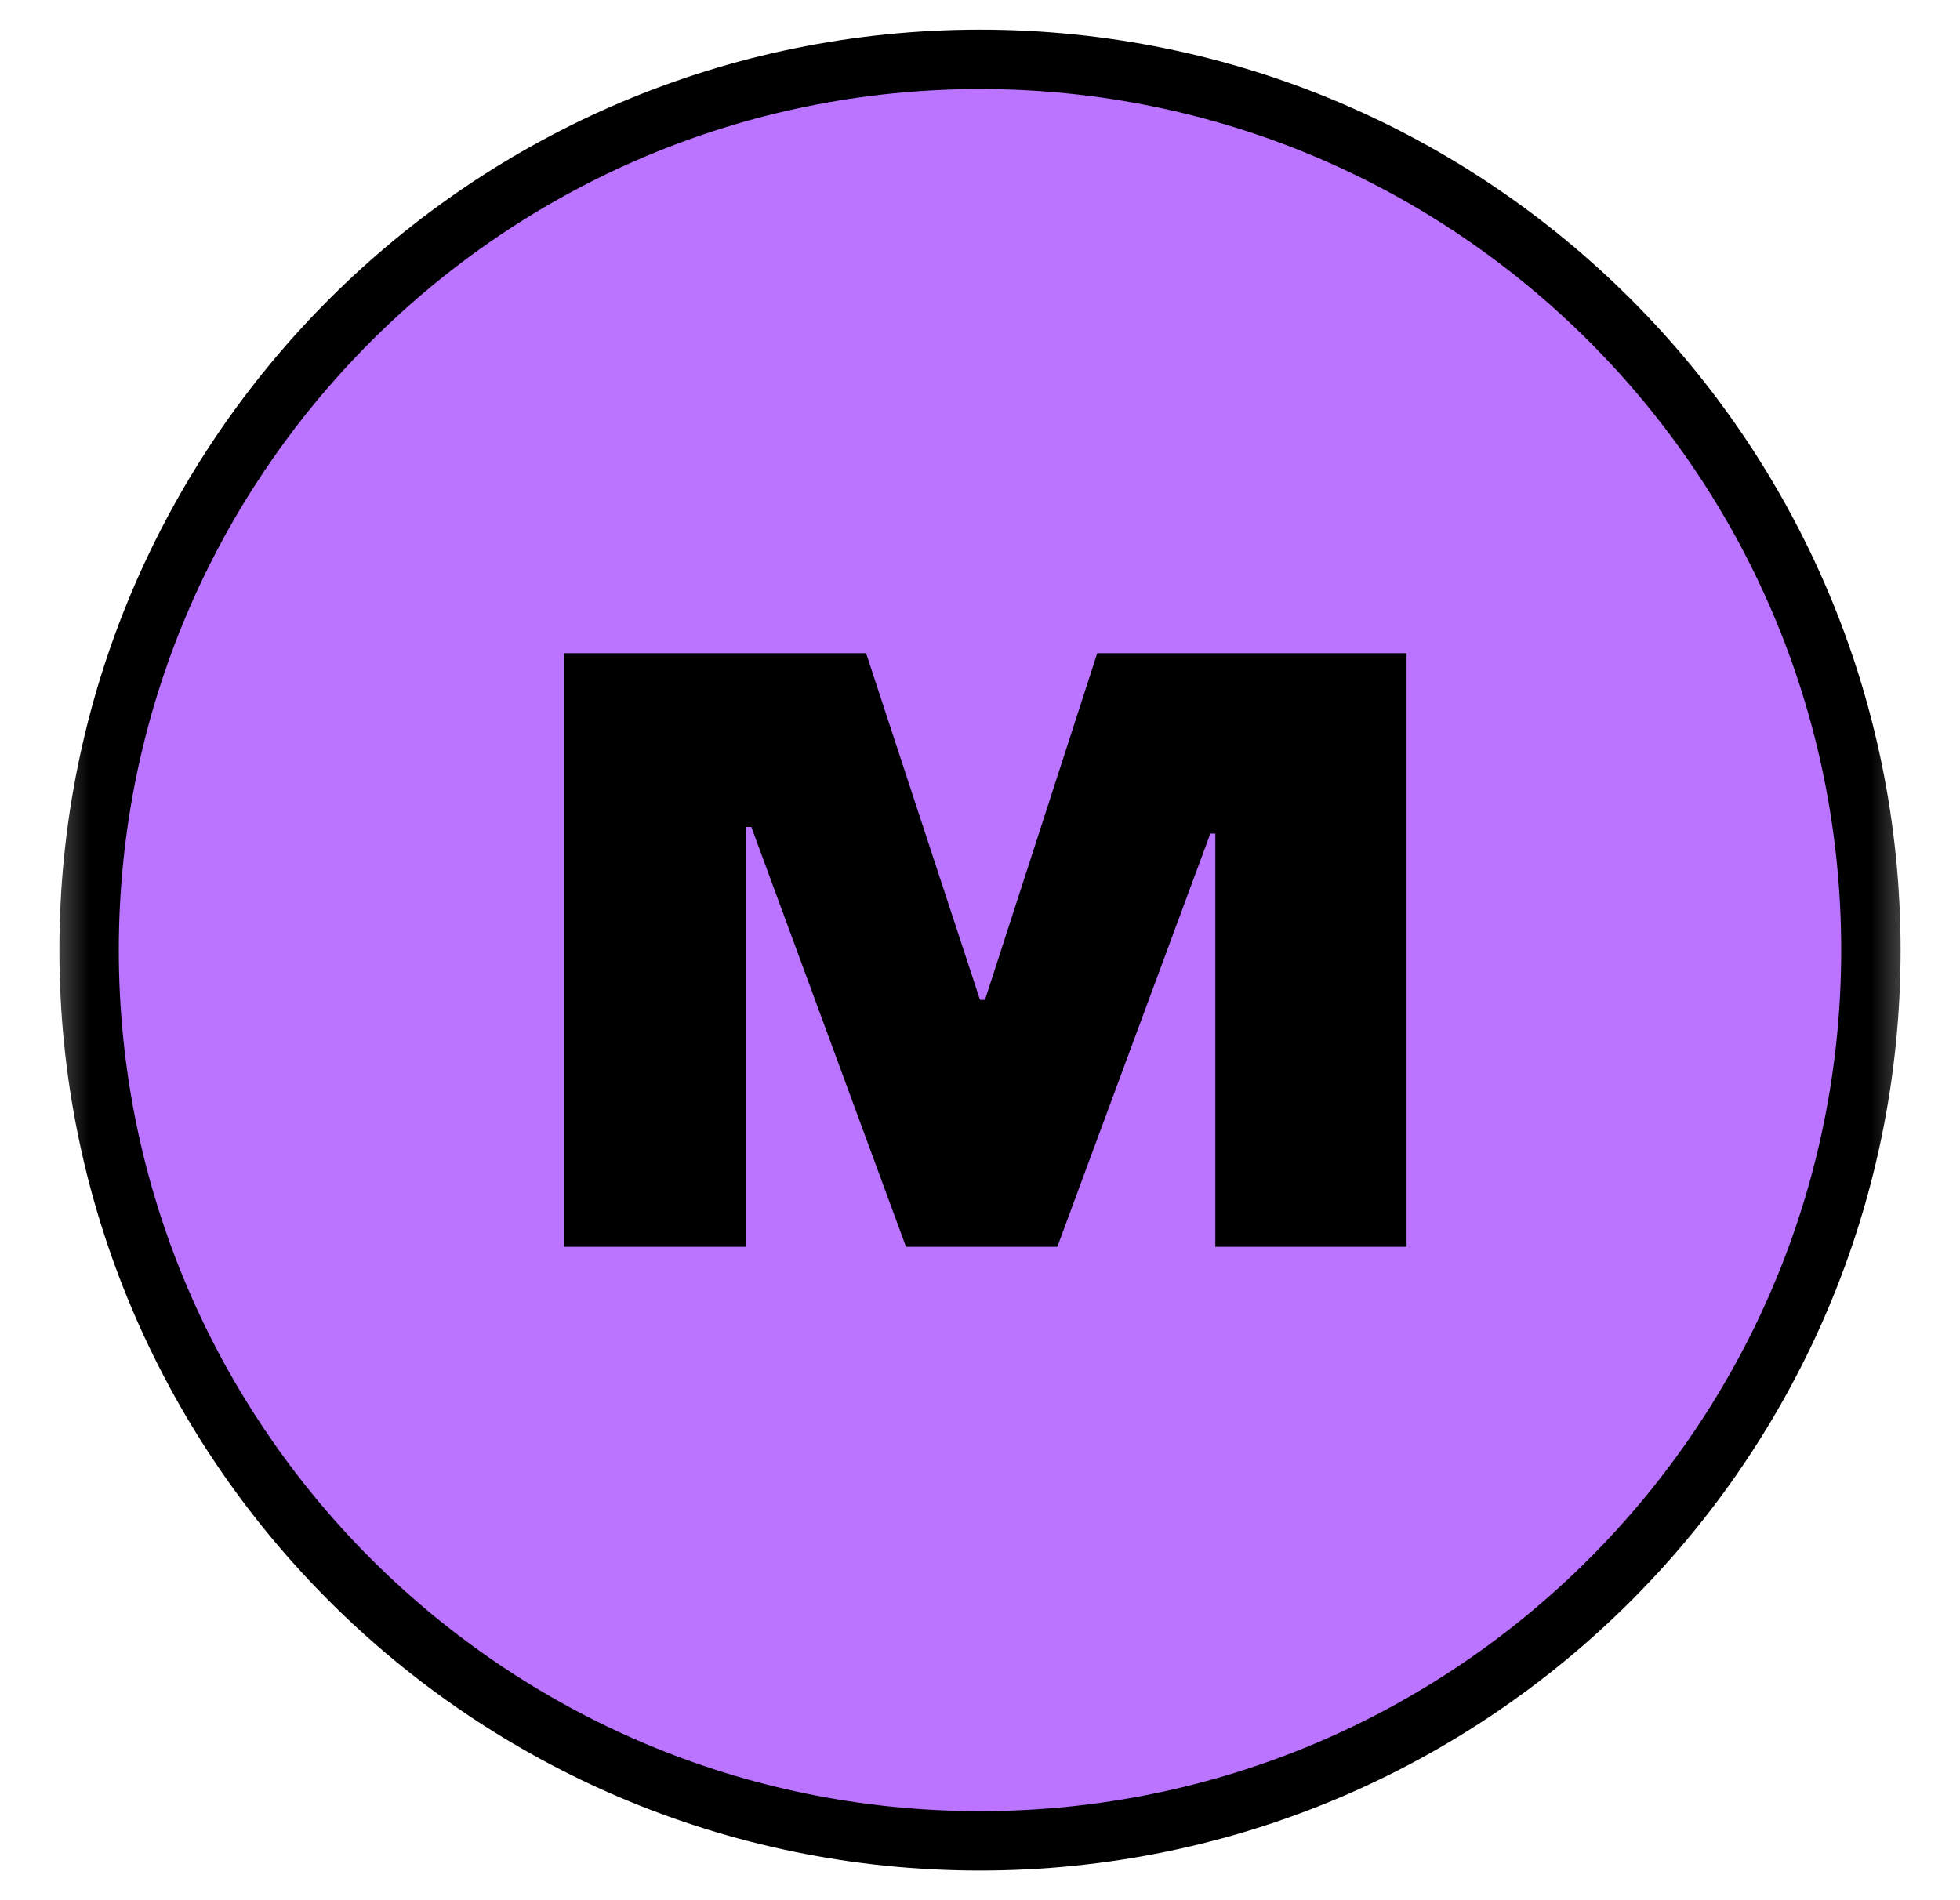 <svg fill="none" xmlns="http://www.w3.org/2000/svg" viewBox="0 0 33 32" class="block h-full w-full">
  <g clipPath="url(#clip0_3204_77594)">
    <mask id="mask0_3204_77594" maskUnits="userSpaceOnUse" x="0" y="0" width="33" height="32" style="mask-type: luminance;">
      <path d="M32.5 0H0.5V32H32.5V0Z" fill="white"></path>
    </mask>
    <g mask="url(#mask0_3204_77594)">
      <path d="M16.5 31C24.784 31 31.5 24.284 31.5 16C31.5 7.716 24.784 1 16.5 1C8.216 1 1.5 7.716 1.5 16C1.5 24.284 8.216 31 16.5 31Z" fill="#BB74FF" stroke="black" strokeWidth="2"></path>
      <path d="M23.682 20.996H20.462V14.038H20.378L17.802 20.996H15.254L12.65 13.926H12.566V20.996H9.5V11H14.582L16.5 16.838H16.584L18.474 11H23.682V20.996Z" fill="black"></path>
    </g>
  </g>
  <defs>
    <clipPath id="clip0_3204_77594">
      <rect width="32" height="32" fill="white" transform="translate(0.5)"></rect>
    </clipPath>
  </defs>
</svg>
